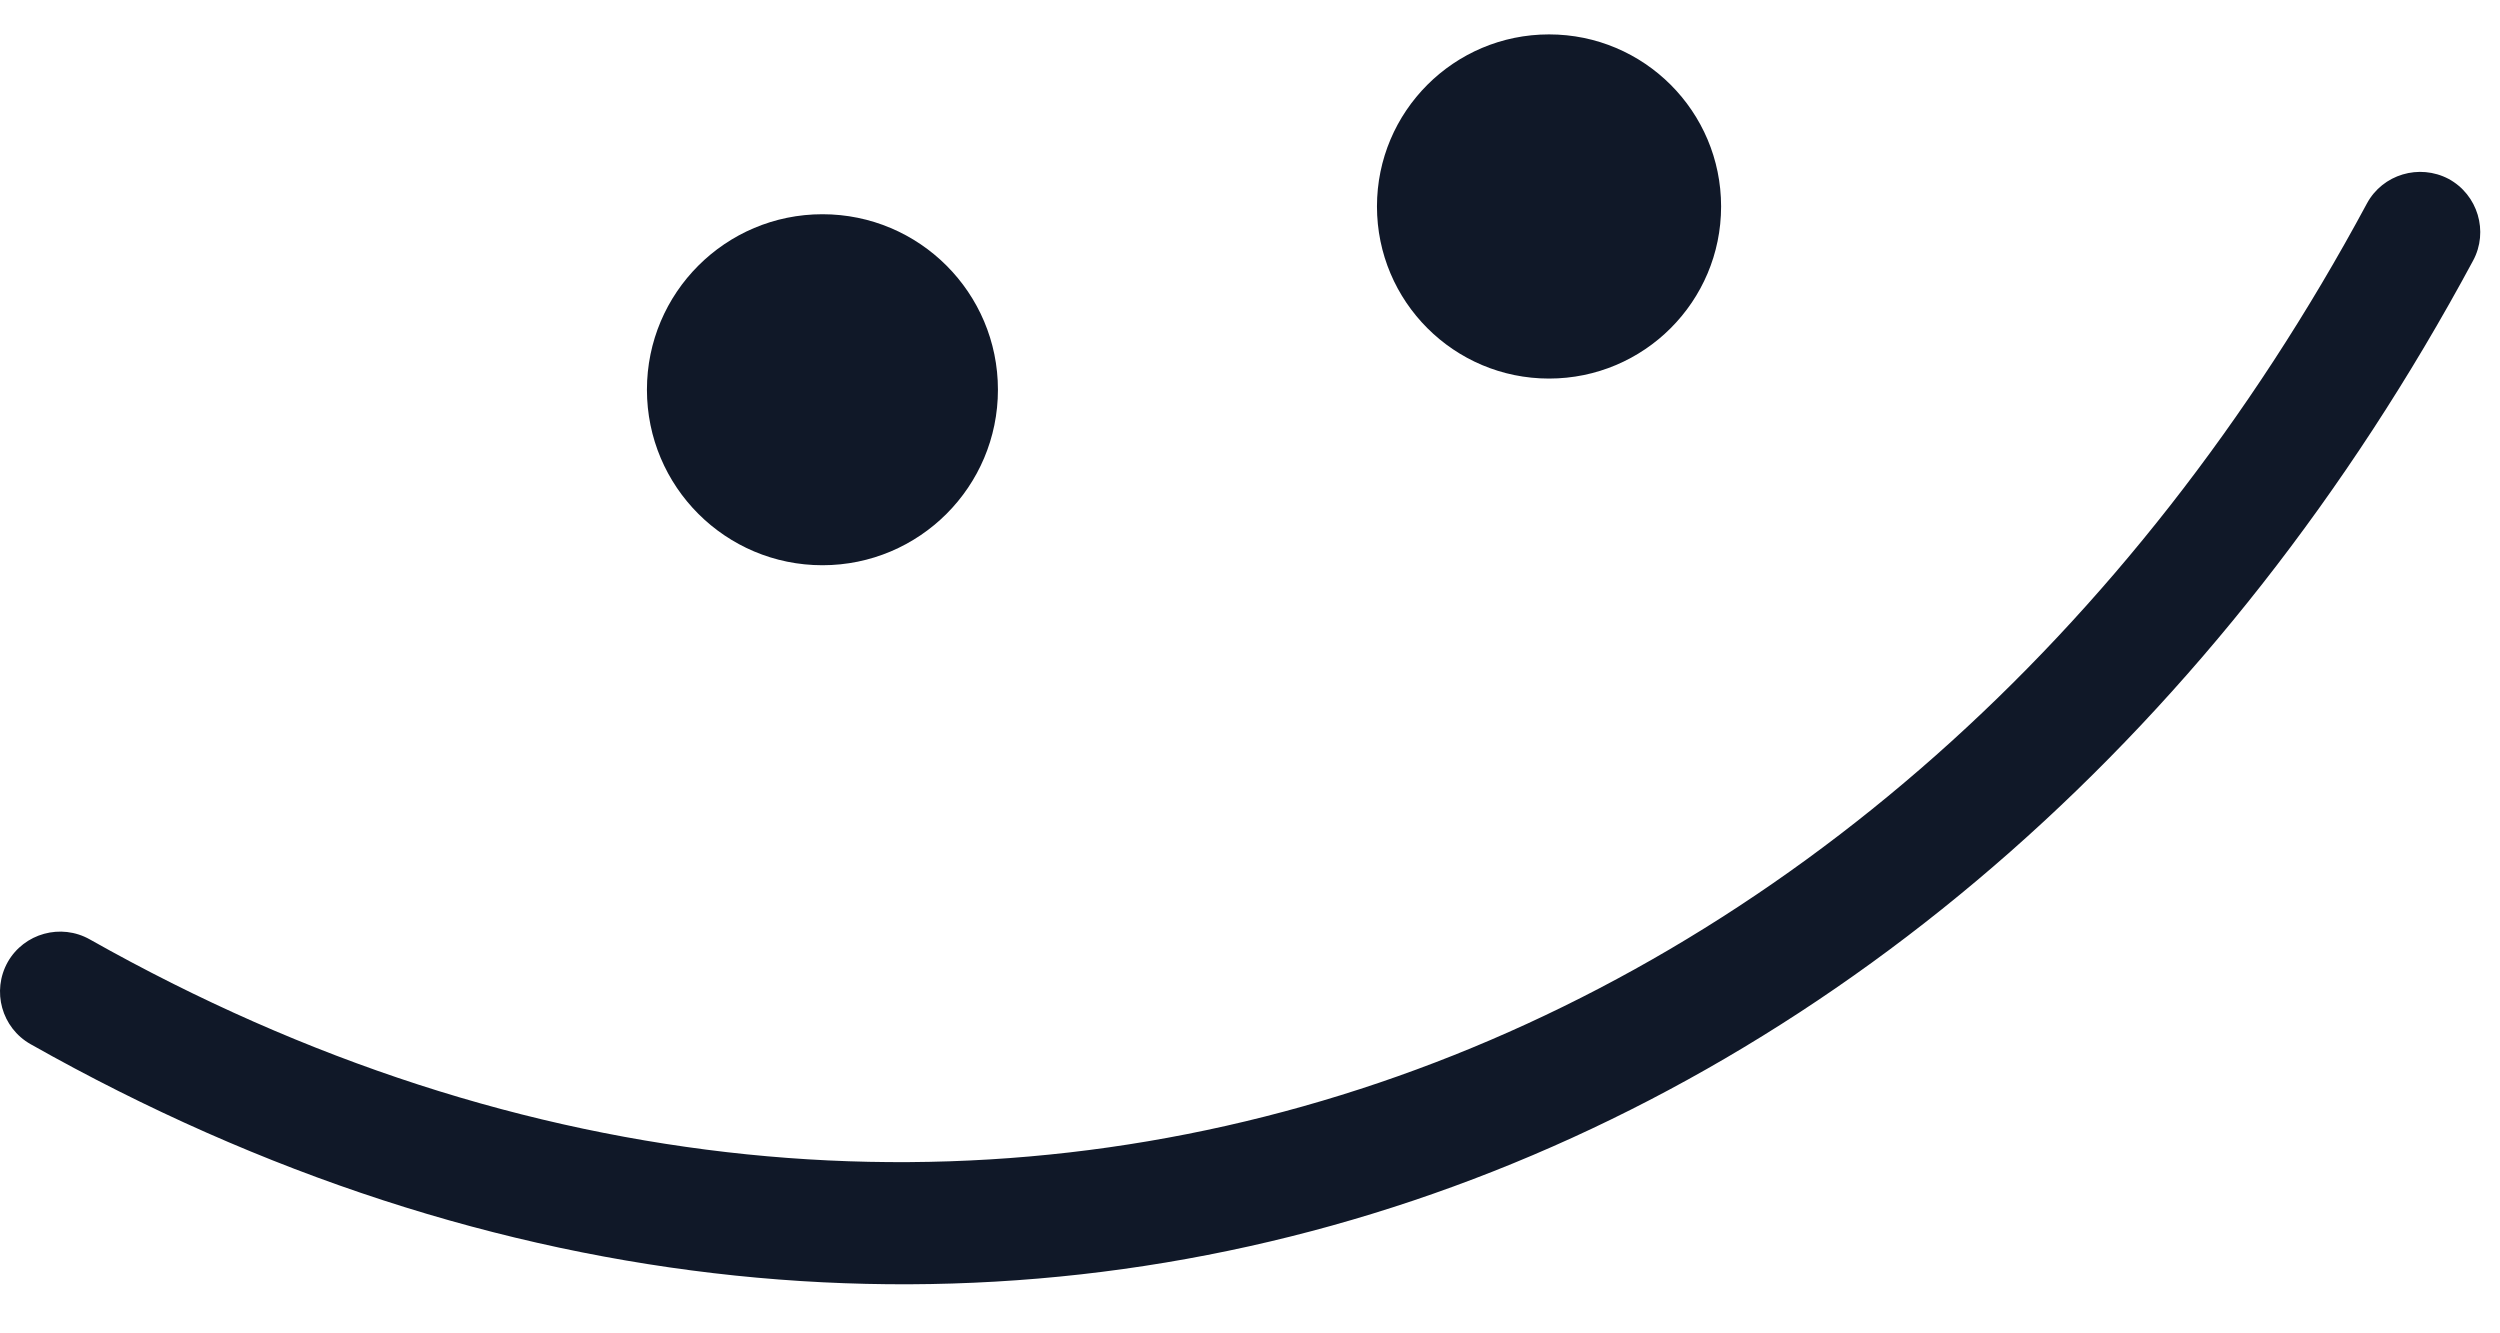 <svg width="75" height="40" viewBox="0 0 75 40" fill="none" xmlns="http://www.w3.org/2000/svg">
<g id="Hand-drawn accents">
<g id="Vector">
<path fill-rule="evenodd" clip-rule="evenodd" d="M71.009 6.102C56.932 32.277 28.813 42.919 2.696 28.183C1.827 27.692 0.724 27.999 0.234 28.858C-0.257 29.732 0.05 30.836 0.919 31.326C28.913 47.136 59.104 35.865 74.192 7.82C74.665 6.946 74.335 5.841 73.456 5.366C72.578 4.906 71.481 5.228 71.009 6.102Z" fill="#101828"/>
<path d="M24.673 16.957C27.581 16.957 29.938 14.6 29.938 11.692C29.938 8.784 27.581 6.427 24.673 6.427C21.765 6.427 19.408 8.784 19.408 11.692C19.408 14.6 21.765 16.957 24.673 16.957Z" fill="#101828"/>
<path d="M46.471 11.357C49.322 11.357 51.633 9.045 51.633 6.194C51.633 3.344 49.322 1.032 46.471 1.032C43.62 1.032 41.309 3.344 41.309 6.194C41.309 9.045 43.62 11.357 46.471 11.357Z" fill="#101828"/>
</g>
</g>
</svg>
